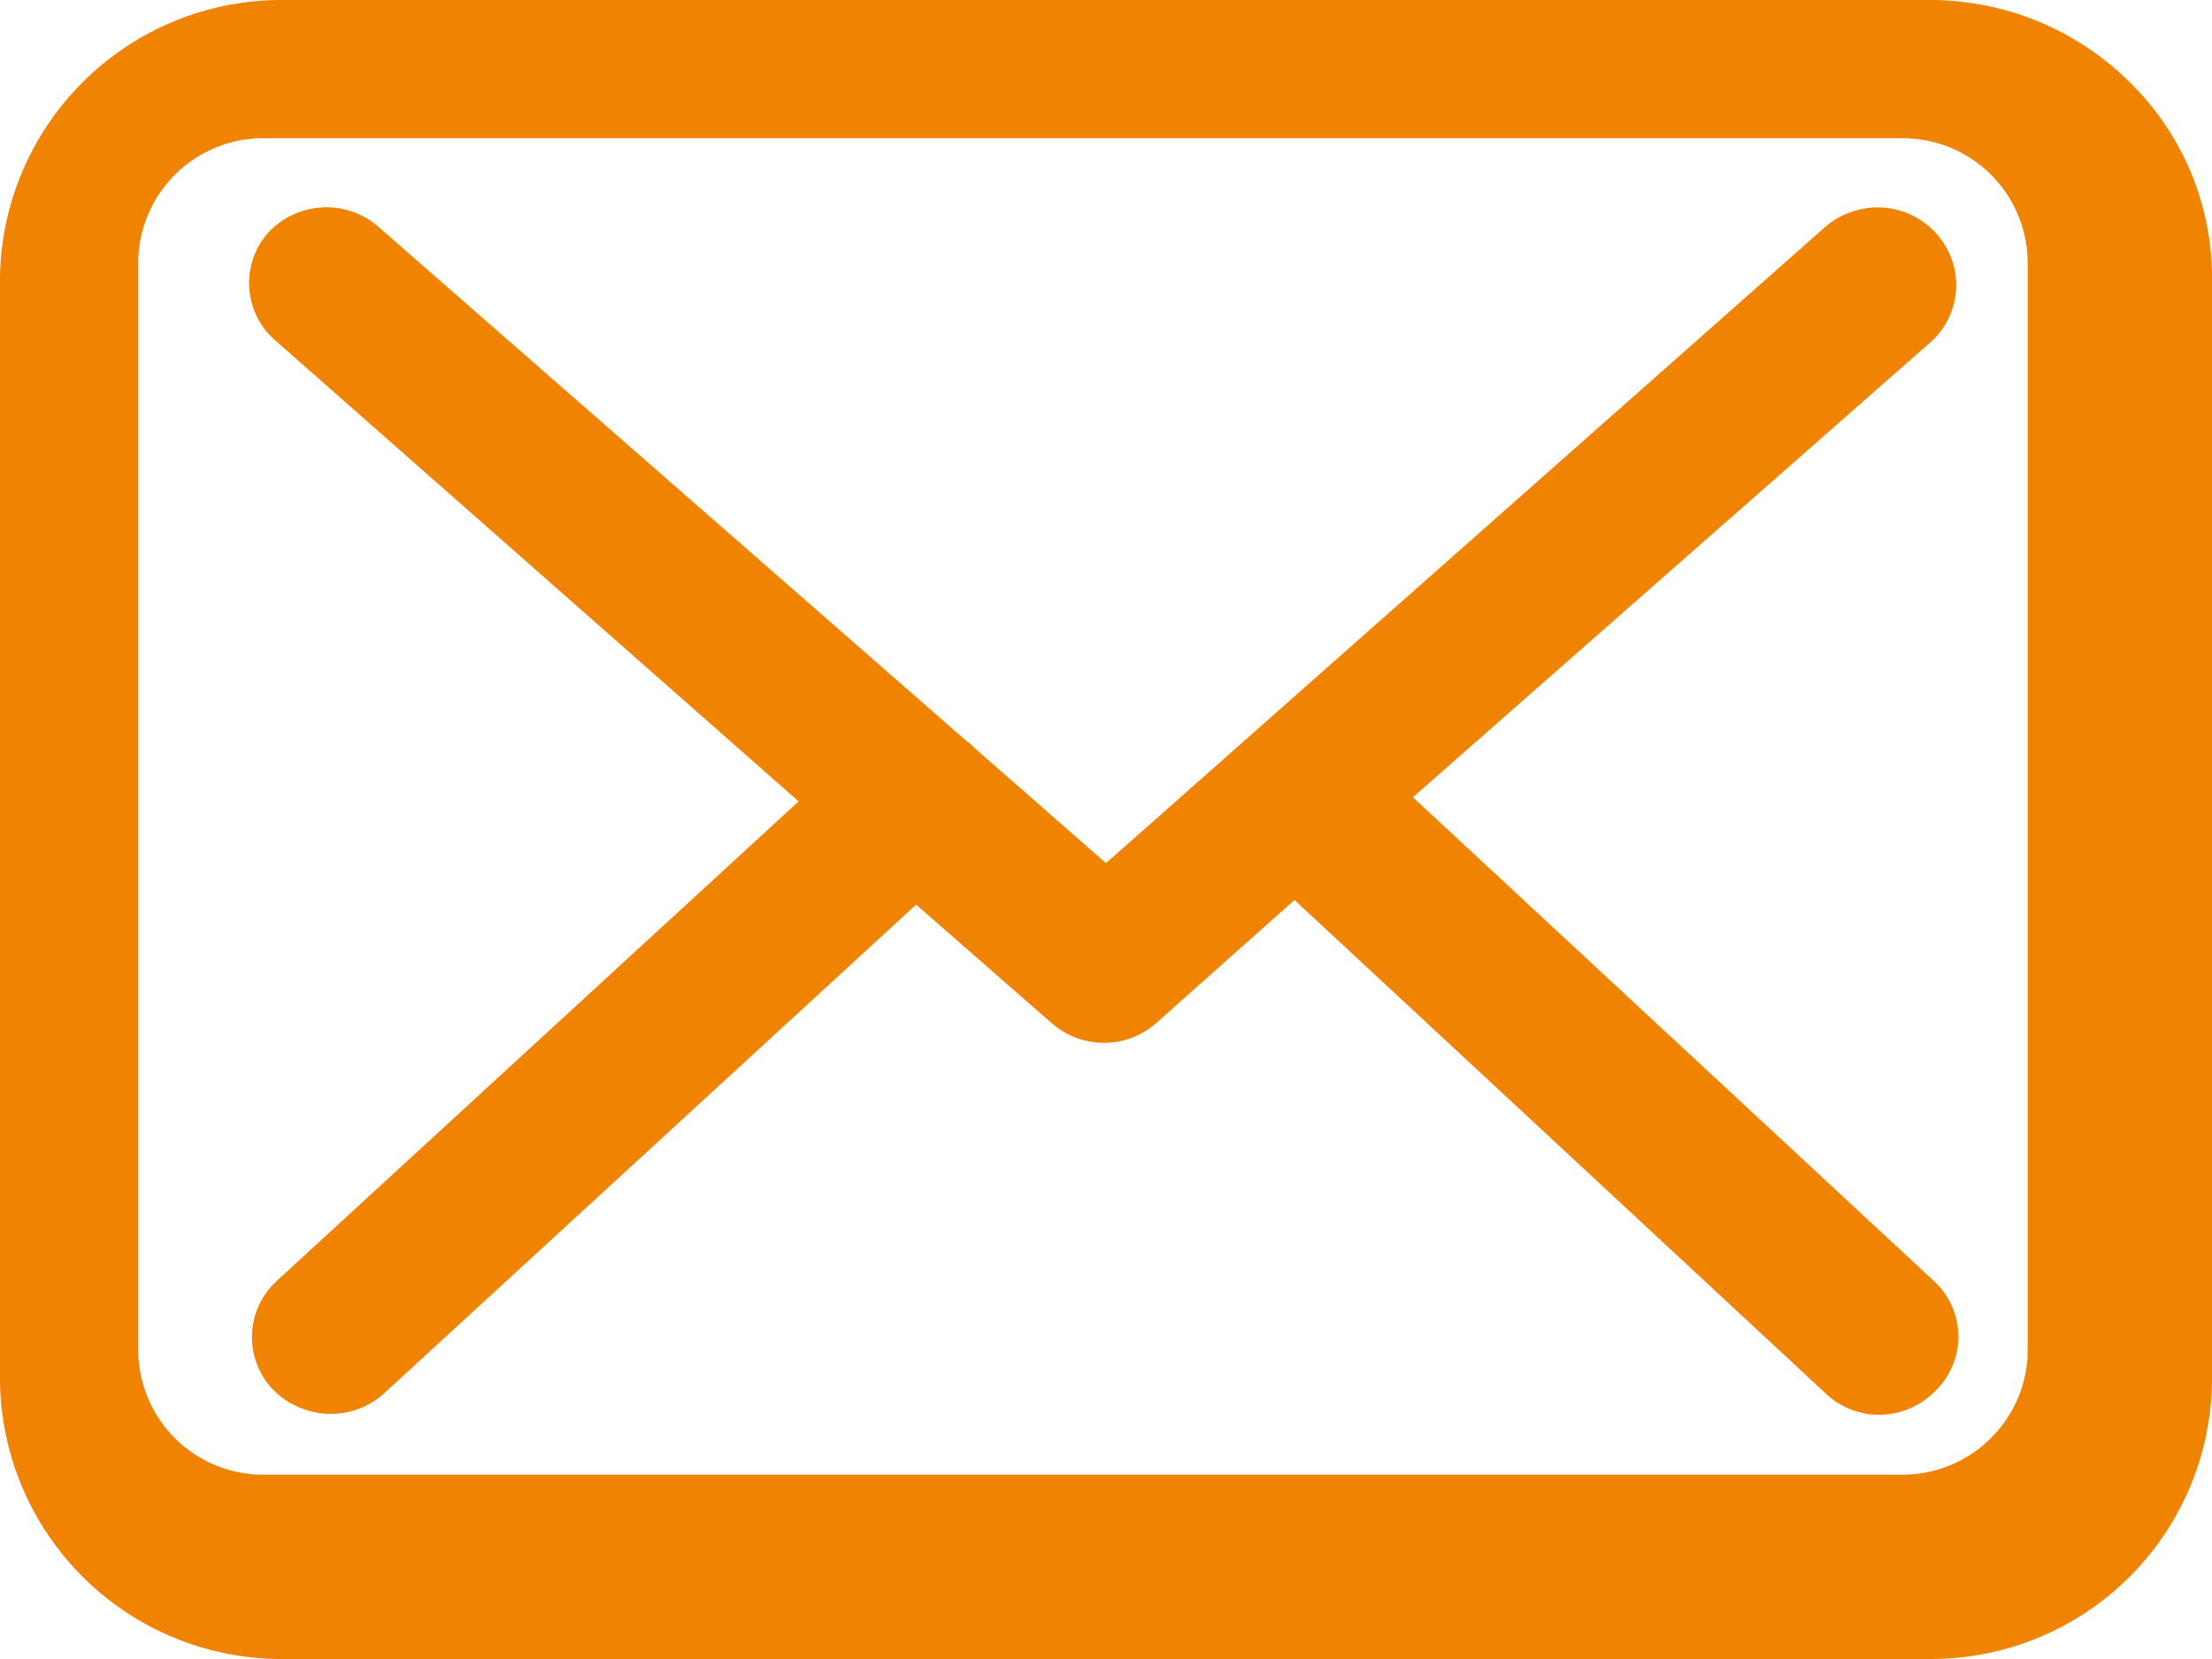 <?xml version="1.0" encoding="UTF-8"?> <svg xmlns="http://www.w3.org/2000/svg" viewBox="0 0 48 36"><defs><style>.cls-1{fill:#f08302;}</style></defs><g id="Layer_2" data-name="Layer 2"><g id="Layer_1-2" data-name="Layer 1"><path class="cls-1" d="M46.2,1.77A6.15,6.15,0,0,0,41.86,0H6.16A6.11,6.11,0,0,0,0,6V30a6.11,6.11,0,0,0,6.16,6H41.85A6.1,6.1,0,0,0,48,30V6.05A5.94,5.94,0,0,0,46.2,1.77ZM3,5.68A2.71,2.71,0,0,1,5.75,3h35.5A2.71,2.71,0,0,1,44,5.68V29.32a.22.22,0,0,0,0,.08A2.72,2.72,0,0,1,41.26,32H5.75A2.71,2.71,0,0,1,3,29.32Z"></path><path class="cls-1" d="M17.33,17.39,6,27.8a1.65,1.65,0,0,0-.07,2.36,1.77,1.77,0,0,0,1.24.52,1.71,1.71,0,0,0,1.16-.44L19.88,19.63l2.95,2.58a1.74,1.74,0,0,0,1.13.42,1.71,1.71,0,0,0,1.13-.43l3-2.67L39.62,30.24a1.67,1.67,0,0,0,1.17.46A1.71,1.71,0,0,0,42,30.18,1.64,1.64,0,0,0,42,27.83L30.66,17.3,41.91,7.41A1.66,1.66,0,0,0,42,5.05a1.71,1.71,0,0,0-1.26-.55,1.77,1.77,0,0,0-1.14.43L24,18.73l-2.82-2.47,0,0a1.92,1.92,0,0,0-.23-.2L8.21,4.92a1.72,1.72,0,0,0-2.4.14A1.65,1.65,0,0,0,6,7.41Z"></path></g></g></svg> 